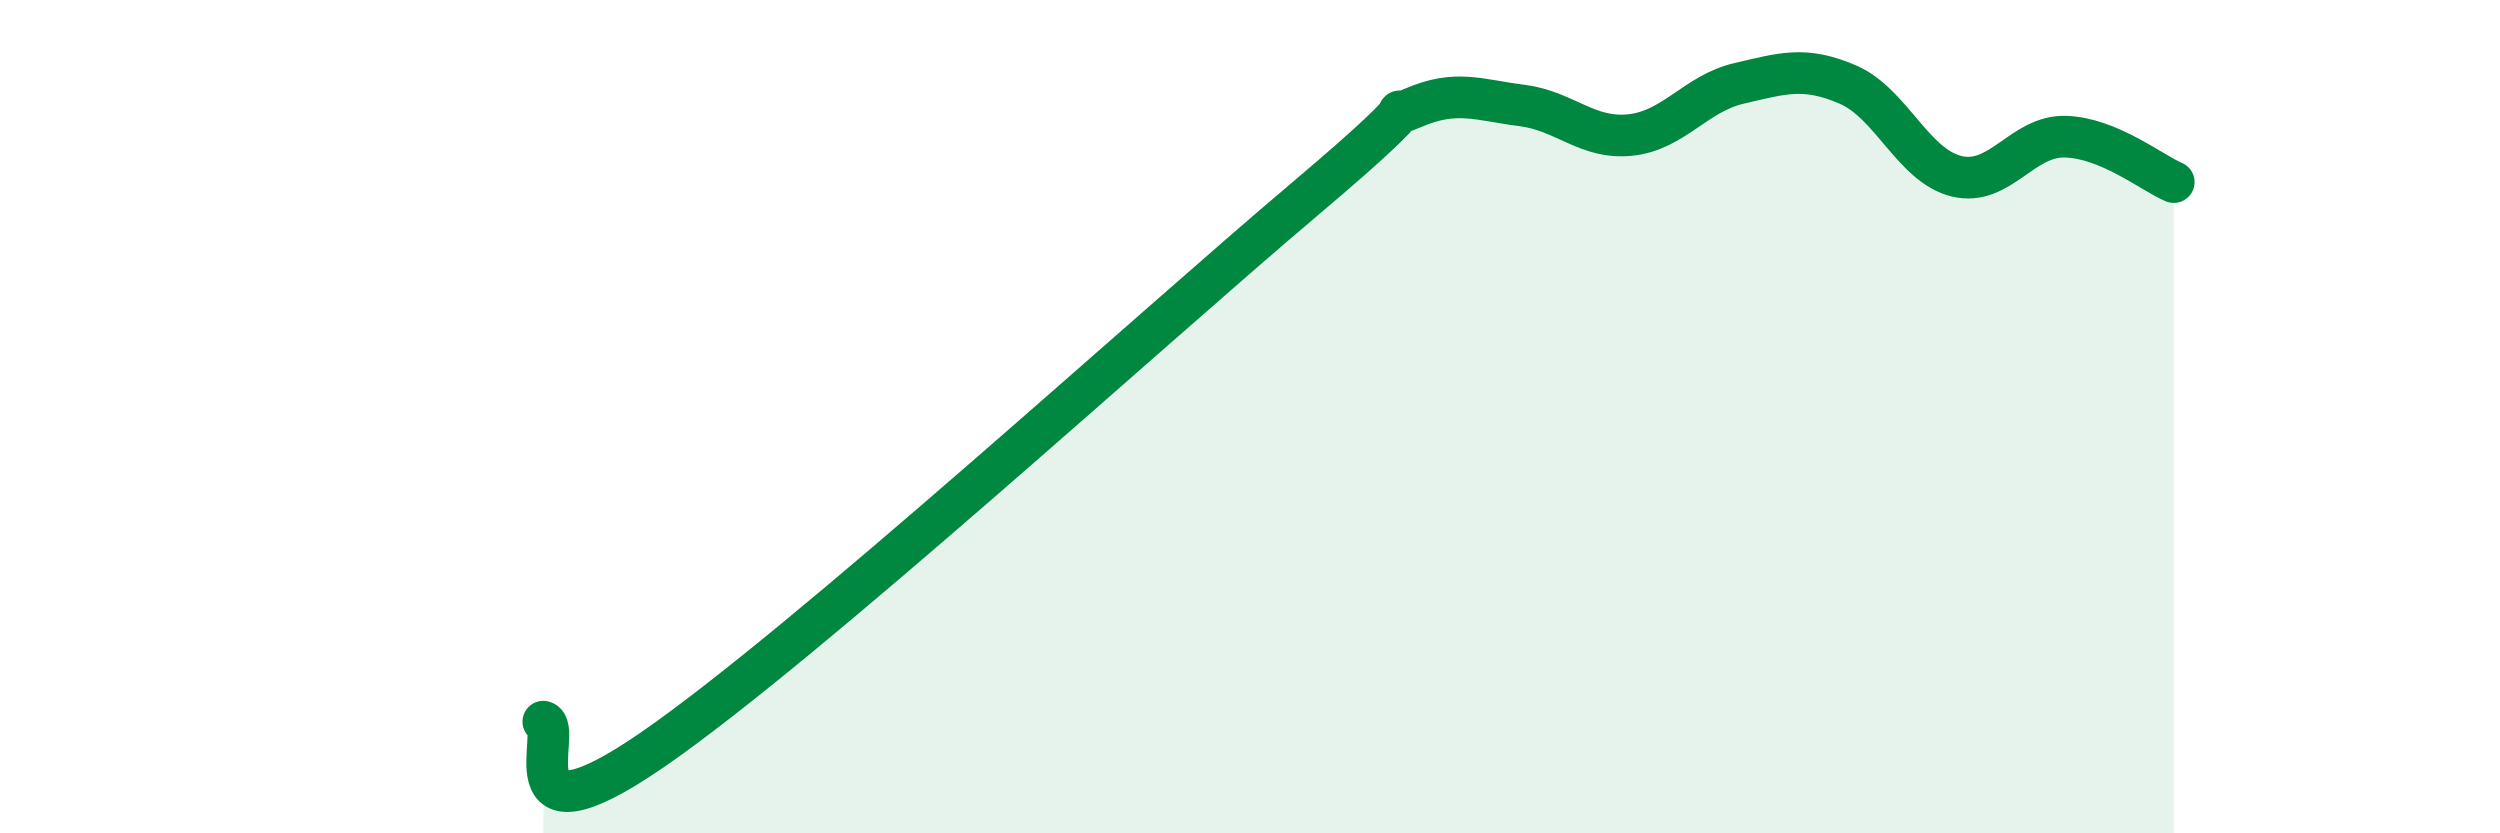 
    <svg width="60" height="20" viewBox="0 0 60 20" xmlns="http://www.w3.org/2000/svg">
      <path
        d="M 13.04,17.32 C 13.56,17.46 12,20.51 15.65,18 C 19.3,15.49 27.65,7.87 31.3,4.79 C 34.95,1.71 32.87,3.04 33.91,2.59 C 34.95,2.14 35.48,2.4 36.52,2.53 C 37.56,2.66 38.09,3.35 39.13,3.24 C 40.17,3.13 40.7,2.24 41.74,2 C 42.78,1.76 43.31,1.58 44.35,2.03 C 45.39,2.48 45.92,3.98 46.96,4.23 C 48,4.48 48.53,3.25 49.57,3.28 C 50.61,3.31 51.65,4.15 52.17,4.37L52.17 20L13.04 20Z"
        fill="#008740"
        opacity="0.1"
        stroke-linecap="round"
        stroke-linejoin="round"
      />
      <path
        d="M 13.04,17.32 C 13.56,17.46 12,20.51 15.65,18 C 19.3,15.49 27.65,7.87 31.3,4.79 C 34.95,1.71 32.87,3.04 33.91,2.59 C 34.95,2.14 35.48,2.4 36.52,2.53 C 37.56,2.66 38.09,3.35 39.13,3.24 C 40.17,3.13 40.7,2.24 41.74,2 C 42.78,1.76 43.31,1.58 44.35,2.03 C 45.39,2.48 45.92,3.98 46.96,4.23 C 48,4.48 48.53,3.25 49.57,3.28 C 50.61,3.31 51.65,4.15 52.17,4.37"
        stroke="#008740"
        stroke-width="1"
        fill="none"
        stroke-linecap="round"
        stroke-linejoin="round"
      />
    </svg>
  